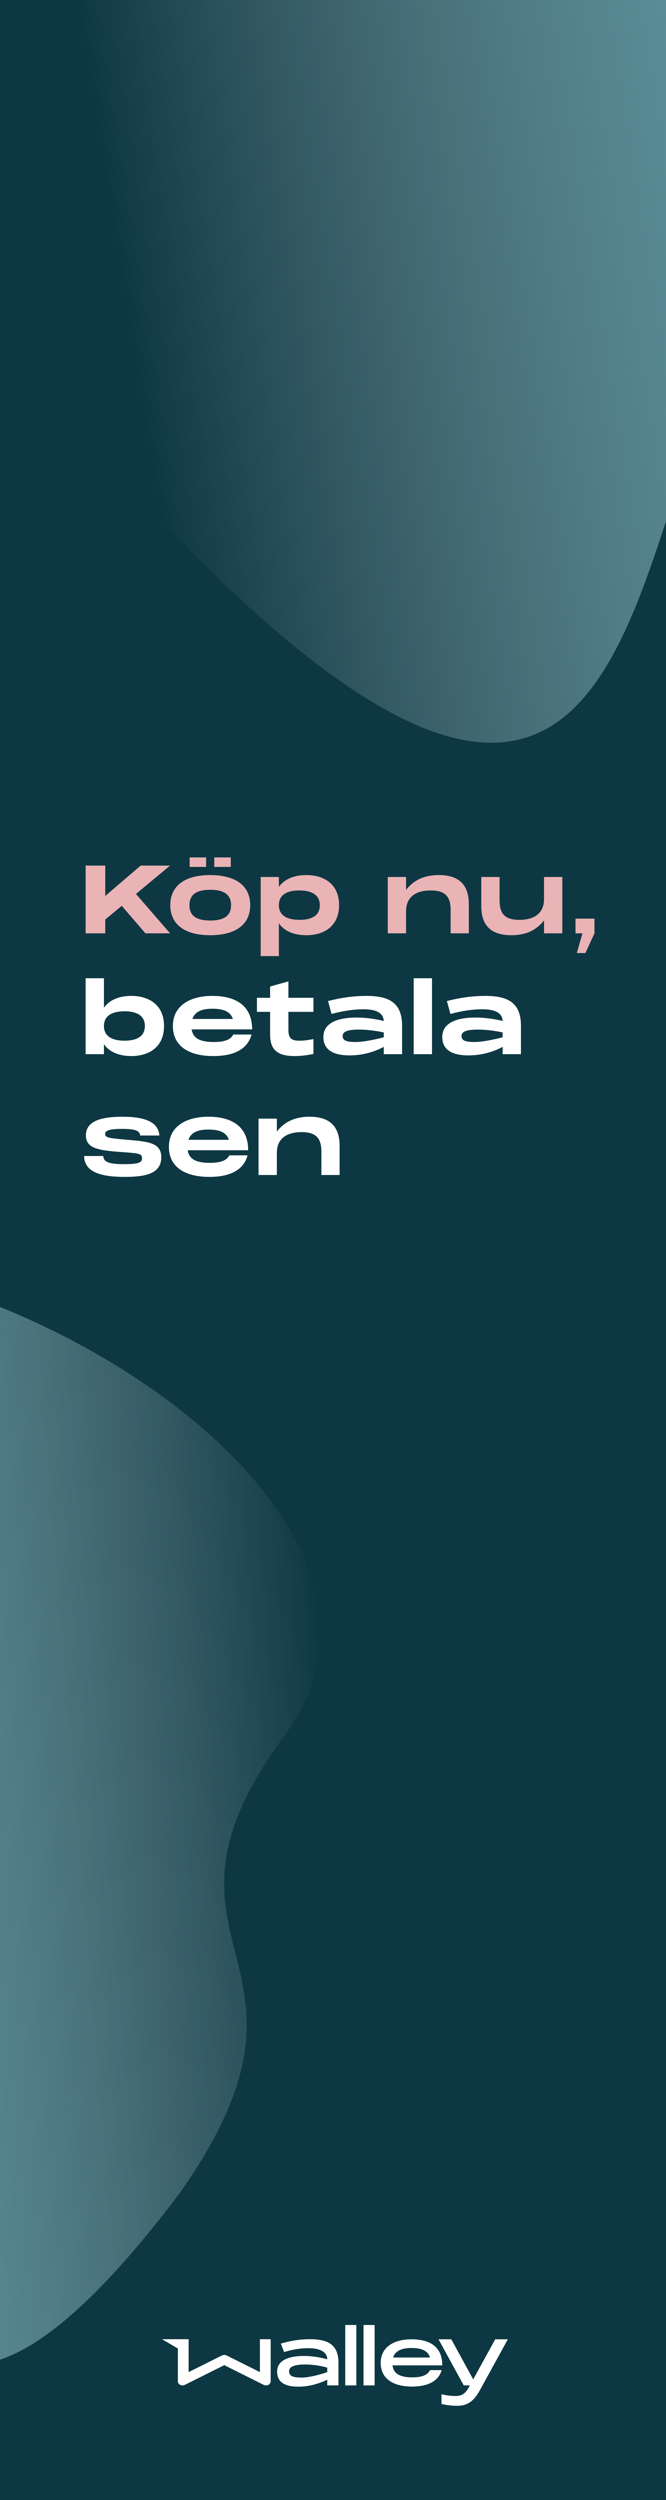 <svg width="160" height="600" viewBox="0 0 160 600" fill="none" xmlns="http://www.w3.org/2000/svg">
<rect x="0" y="0" width="160" height="600" fill="#808080" stroke="none"/>
<g clip-path="url(#clip0_1430_377)">
<rect width="160" height="600" fill="#0D3843"/>
<path d="M62.445 561.411V569.307L54.433 565.309C54.09 565.138 53.67 565.138 53.327 565.309L45.315 569.307V561.411H42.733H39.028C39.001 561.411 38.99 561.45 39.012 561.466L42.733 563.639V571.524C42.733 572.271 43.656 572.741 44.397 572.37L53.88 567.637L63.362 572.37C64.103 572.741 65.027 572.271 65.027 571.524V561.411H62.445Z" fill="white"/>
<path d="M81.31 567.007V572.492H78.623V571.138C76.539 572.105 74.255 572.802 71.64 572.802C68.383 572.802 66.575 571.685 66.575 569.18C66.575 566.349 69.611 565.432 73.011 565.432C74.985 565.432 76.926 565.763 78.623 566.233C78.551 563.872 75.698 563.563 74.089 563.563C72.519 563.563 70.689 563.745 68.256 564.497L67.471 562.468C69.721 561.81 71.894 561.406 74.438 561.406C78.966 561.412 81.272 562.822 81.31 567.007ZM78.623 569.308V568.229C77.141 567.826 75.405 567.477 73.249 567.477C70.888 567.477 69.445 567.936 69.445 569.103C69.445 570.364 70.595 570.618 72.48 570.618C74.139 570.623 76.81 569.949 78.623 569.308Z" fill="white"/>
<path d="M82.941 558H85.606V572.498H82.941V558Z" fill="white"/>
<path d="M87.332 558H89.997V572.498H87.332V558Z" fill="white"/>
<path d="M103.3 568.826H106.092C105.44 571.309 102.974 572.78 99.004 572.78C94.547 572.78 91.462 570.949 91.462 567.107C91.462 563.264 94.669 561.434 98.838 561.434C103.062 561.434 106.253 563.048 106.253 567.687H94.293C94.547 569.755 96.212 570.568 99.059 570.568C101.653 570.568 102.792 569.86 103.3 568.826ZM94.437 565.802H103.3C102.83 564.209 101.304 563.518 98.844 563.518C96.521 563.518 94.946 564.187 94.437 565.802Z" fill="white"/>
<path d="M118.97 561.434H122L115.52 573.227C114.099 575.87 112.7 577.396 109.836 577.396C108.415 577.396 107.259 577.208 106.065 576.965V574.626C107.486 574.947 108.525 575.041 109.344 575.041C110.953 575.041 111.788 574.571 112.81 572.647L112.888 572.498H111.412L105.352 561.434H108.42L113.684 571.054L118.97 561.434Z" fill="white"/>
<path d="M33.802 207.74H40.862L32.664 214.549L40.862 224H34.941L29.248 217.396L25.285 220.698V224H20.571V207.74H25.285V215.027L33.802 207.74ZM45.557 208.059V205.782H49.52V208.059H45.557ZM51.478 208.059V205.782H55.441V208.059H51.478ZM50.499 224.455C44.373 224.455 40.912 221.859 40.912 217.236C40.912 212.614 44.373 210.017 50.499 210.017C56.648 210.017 60.109 212.614 60.109 217.236C60.109 221.859 56.648 224.455 50.499 224.455ZM50.499 220.926C53.824 220.926 55.509 219.787 55.509 217.236C55.509 214.709 53.824 213.547 50.499 213.547C47.197 213.547 45.512 214.709 45.512 217.236C45.512 219.787 47.197 220.926 50.499 220.926ZM73.625 210.017C77.588 210.017 81.459 211.976 81.459 217.236C81.459 222.497 77.588 224.455 73.625 224.455C70.779 224.455 68.365 223.567 66.998 221.609V229.465H62.626V210.473H66.998V212.864C68.365 210.906 70.779 210.017 73.625 210.017ZM71.963 220.766C75.197 220.766 76.836 219.537 76.836 217.236C76.836 214.959 75.128 213.707 71.895 213.707C68.638 213.707 66.998 214.959 66.998 217.236C66.998 219.537 68.706 220.766 71.963 220.766ZM105.412 210.017C109.738 210.017 112.608 211.862 112.631 216.94V224H108.258V218.421C108.258 215.301 107.097 213.707 103.476 213.707C99.855 213.707 97.555 215.324 97.555 218.671V224H93.16V210.473H97.555V213.57C99.24 211.429 101.631 210.017 105.412 210.017ZM130.697 215.802V210.473H135.092V224H130.697V220.903C129.012 223.044 126.621 224.455 122.84 224.455C118.513 224.455 115.644 222.611 115.621 217.533V210.473H120.016V216.052C120.016 219.172 121.155 220.766 124.776 220.766C128.397 220.766 130.697 219.149 130.697 215.802ZM138.261 224V220.47H142.815V224L140.629 228.737H138.58L139.923 224H138.261Z" fill="#EAB3B5"/>
<path d="M31.571 239.017C35.533 239.017 39.404 240.976 39.404 246.236C39.404 251.497 35.533 253.455 31.571 253.455C28.747 253.455 26.333 252.567 24.966 250.609V253H20.571V234.782H24.966V241.864C26.333 239.906 28.747 239.017 31.571 239.017ZM29.908 249.766C33.165 249.766 34.804 248.537 34.804 246.236C34.804 243.959 33.165 242.707 29.908 242.707C26.674 242.707 24.966 243.959 24.966 246.236C24.966 248.537 26.674 249.766 29.908 249.766ZM51.395 250.085C54.264 250.085 55.494 249.356 56.041 248.286H60.436C59.548 251.543 56.633 253.455 51.258 253.455C45.36 253.455 41.534 251.064 41.534 246.236C41.534 241.409 45.565 239.017 51.031 239.017C56.655 239.017 60.572 241.363 60.572 247.056H46.043C46.385 249.311 48.252 250.085 51.395 250.085ZM51.031 242.092C48.503 242.092 46.818 242.775 46.225 244.551H55.95C55.357 242.775 53.672 242.092 51.031 242.092ZM75.3 239.473V242.843H69.288V247.079C69.288 248.946 69.789 249.766 71.816 249.766C72.954 249.766 73.729 249.675 75.3 249.379V252.954C73.911 253.228 72.453 253.455 70.791 253.455C66.715 253.455 64.893 251.998 64.893 248.332V242.843H61.727V239.473H64.893V236.763L69.288 235.533V239.473H75.3ZM88.055 239.017C93.748 239.017 96.549 240.862 96.594 246.077V253H92.199V251.246C89.694 252.613 86.757 253.296 84.001 253.296C80.221 253.296 77.693 252.066 77.693 248.878C77.693 245.234 81.655 244.21 85.641 244.21C88.032 244.21 90.286 244.574 92.199 245.03C92.063 242.661 89.558 242.228 87.326 242.228C85.094 242.228 82.817 242.524 79.651 243.344L78.809 240.247C81.701 239.518 84.684 239.017 88.055 239.017ZM85.481 250.085C87.303 250.085 90.355 249.447 92.199 248.946V247.785C90.423 247.398 88.373 247.102 86.187 247.102C83.614 247.102 82.316 247.535 82.316 248.65C82.316 249.766 83.341 250.085 85.481 250.085ZM99.387 253V234.782H103.782V253H99.387ZM116.61 239.017C122.303 239.017 125.104 240.862 125.149 246.077V253H120.754V251.246C118.249 252.613 115.312 253.296 112.556 253.296C108.776 253.296 106.248 252.066 106.248 248.878C106.248 245.234 110.21 244.21 114.196 244.21C116.587 244.21 118.841 244.574 120.754 245.03C120.618 242.661 118.113 242.228 115.881 242.228C113.649 242.228 111.372 242.524 108.206 243.344L107.364 240.247C110.256 239.518 113.239 239.017 116.61 239.017ZM114.036 250.085C115.858 250.085 118.91 249.447 120.754 248.946V247.785C118.978 247.398 116.928 247.102 114.742 247.102C112.169 247.102 110.871 247.535 110.871 248.65C110.871 249.766 111.896 250.085 114.036 250.085ZM20.207 277.445H24.807C24.875 278.789 25.946 279.404 29.817 279.404C33.506 279.404 34.121 278.948 34.121 277.946C34.121 276.876 33.37 276.785 29.157 276.489C23.463 276.079 20.64 275.578 20.64 272.458C20.64 268.906 24.648 268.017 29.407 268.017C34.212 268.017 38.038 268.997 38.289 272.526H33.666C33.597 271.274 32.277 270.932 29.225 270.932C26.151 270.932 25.262 271.388 25.262 272.139C25.262 272.982 25.9 273.141 30.068 273.506C35.374 273.961 38.744 274.121 38.744 277.741C38.744 281.567 35.214 282.455 30.045 282.455C24.42 282.455 20.275 281.408 20.207 277.445ZM50.439 279.085C53.308 279.085 54.538 278.356 55.084 277.286H59.48C58.591 280.543 55.676 282.455 50.302 282.455C44.404 282.455 40.578 280.064 40.578 275.236C40.578 270.409 44.609 268.017 50.074 268.017C55.699 268.017 59.616 270.363 59.616 276.056H45.087C45.429 278.311 47.296 279.085 50.439 279.085ZM50.074 271.092C47.547 271.092 45.861 271.775 45.269 273.551H54.993C54.401 271.775 52.716 271.092 50.074 271.092ZM74.366 268.017C78.693 268.017 81.562 269.862 81.585 274.94V282H77.212V276.421C77.212 273.301 76.051 271.707 72.43 271.707C68.809 271.707 66.509 273.324 66.509 276.671V282H62.114V268.473H66.509V271.57C68.194 269.429 70.585 268.017 74.366 268.017Z" fill="white"/>
<path d="M45.175 131.681C156.982 244.141 149.499 123.009 177.942 80.532C445.04 -255.217 -95.285 -92.441 5.019 10.629C60.16 67.29 -13.22 68.923 45.175 131.681Z" fill="url(#paint0_linear_1430_377)"/>
<path d="M43.199 526.319C-34.234 628.876 -31.573 511.418 -54.459 480.491C-247.301 186.209 137.914 322.301 68.516 416.284C30.364 467.95 83.516 469.106 43.199 526.319Z" fill="url(#paint1_linear_1430_377)"/>
</g>
<defs>
<linearGradient id="paint0_linear_1430_377" x1="278.431" y1="33.884" x2="24.784" y2="74.635" gradientUnits="userSpaceOnUse">
<stop offset="0.011" stop-color="#3DA8B8"/>
<stop offset="0.979" stop-color="white" stop-opacity="0"/>
</linearGradient>
<linearGradient id="paint1_linear_1430_377" x1="-101.922" y1="440.254" x2="79.882" y2="425.252" gradientUnits="userSpaceOnUse">
<stop stop-color="#3DA8B8"/>
<stop offset="1" stop-color="white" stop-opacity="0"/>
</linearGradient>
<clipPath id="clip0_1430_377">
<rect width="160" height="600" fill="white"/>
</clipPath>
</defs>
</svg>
